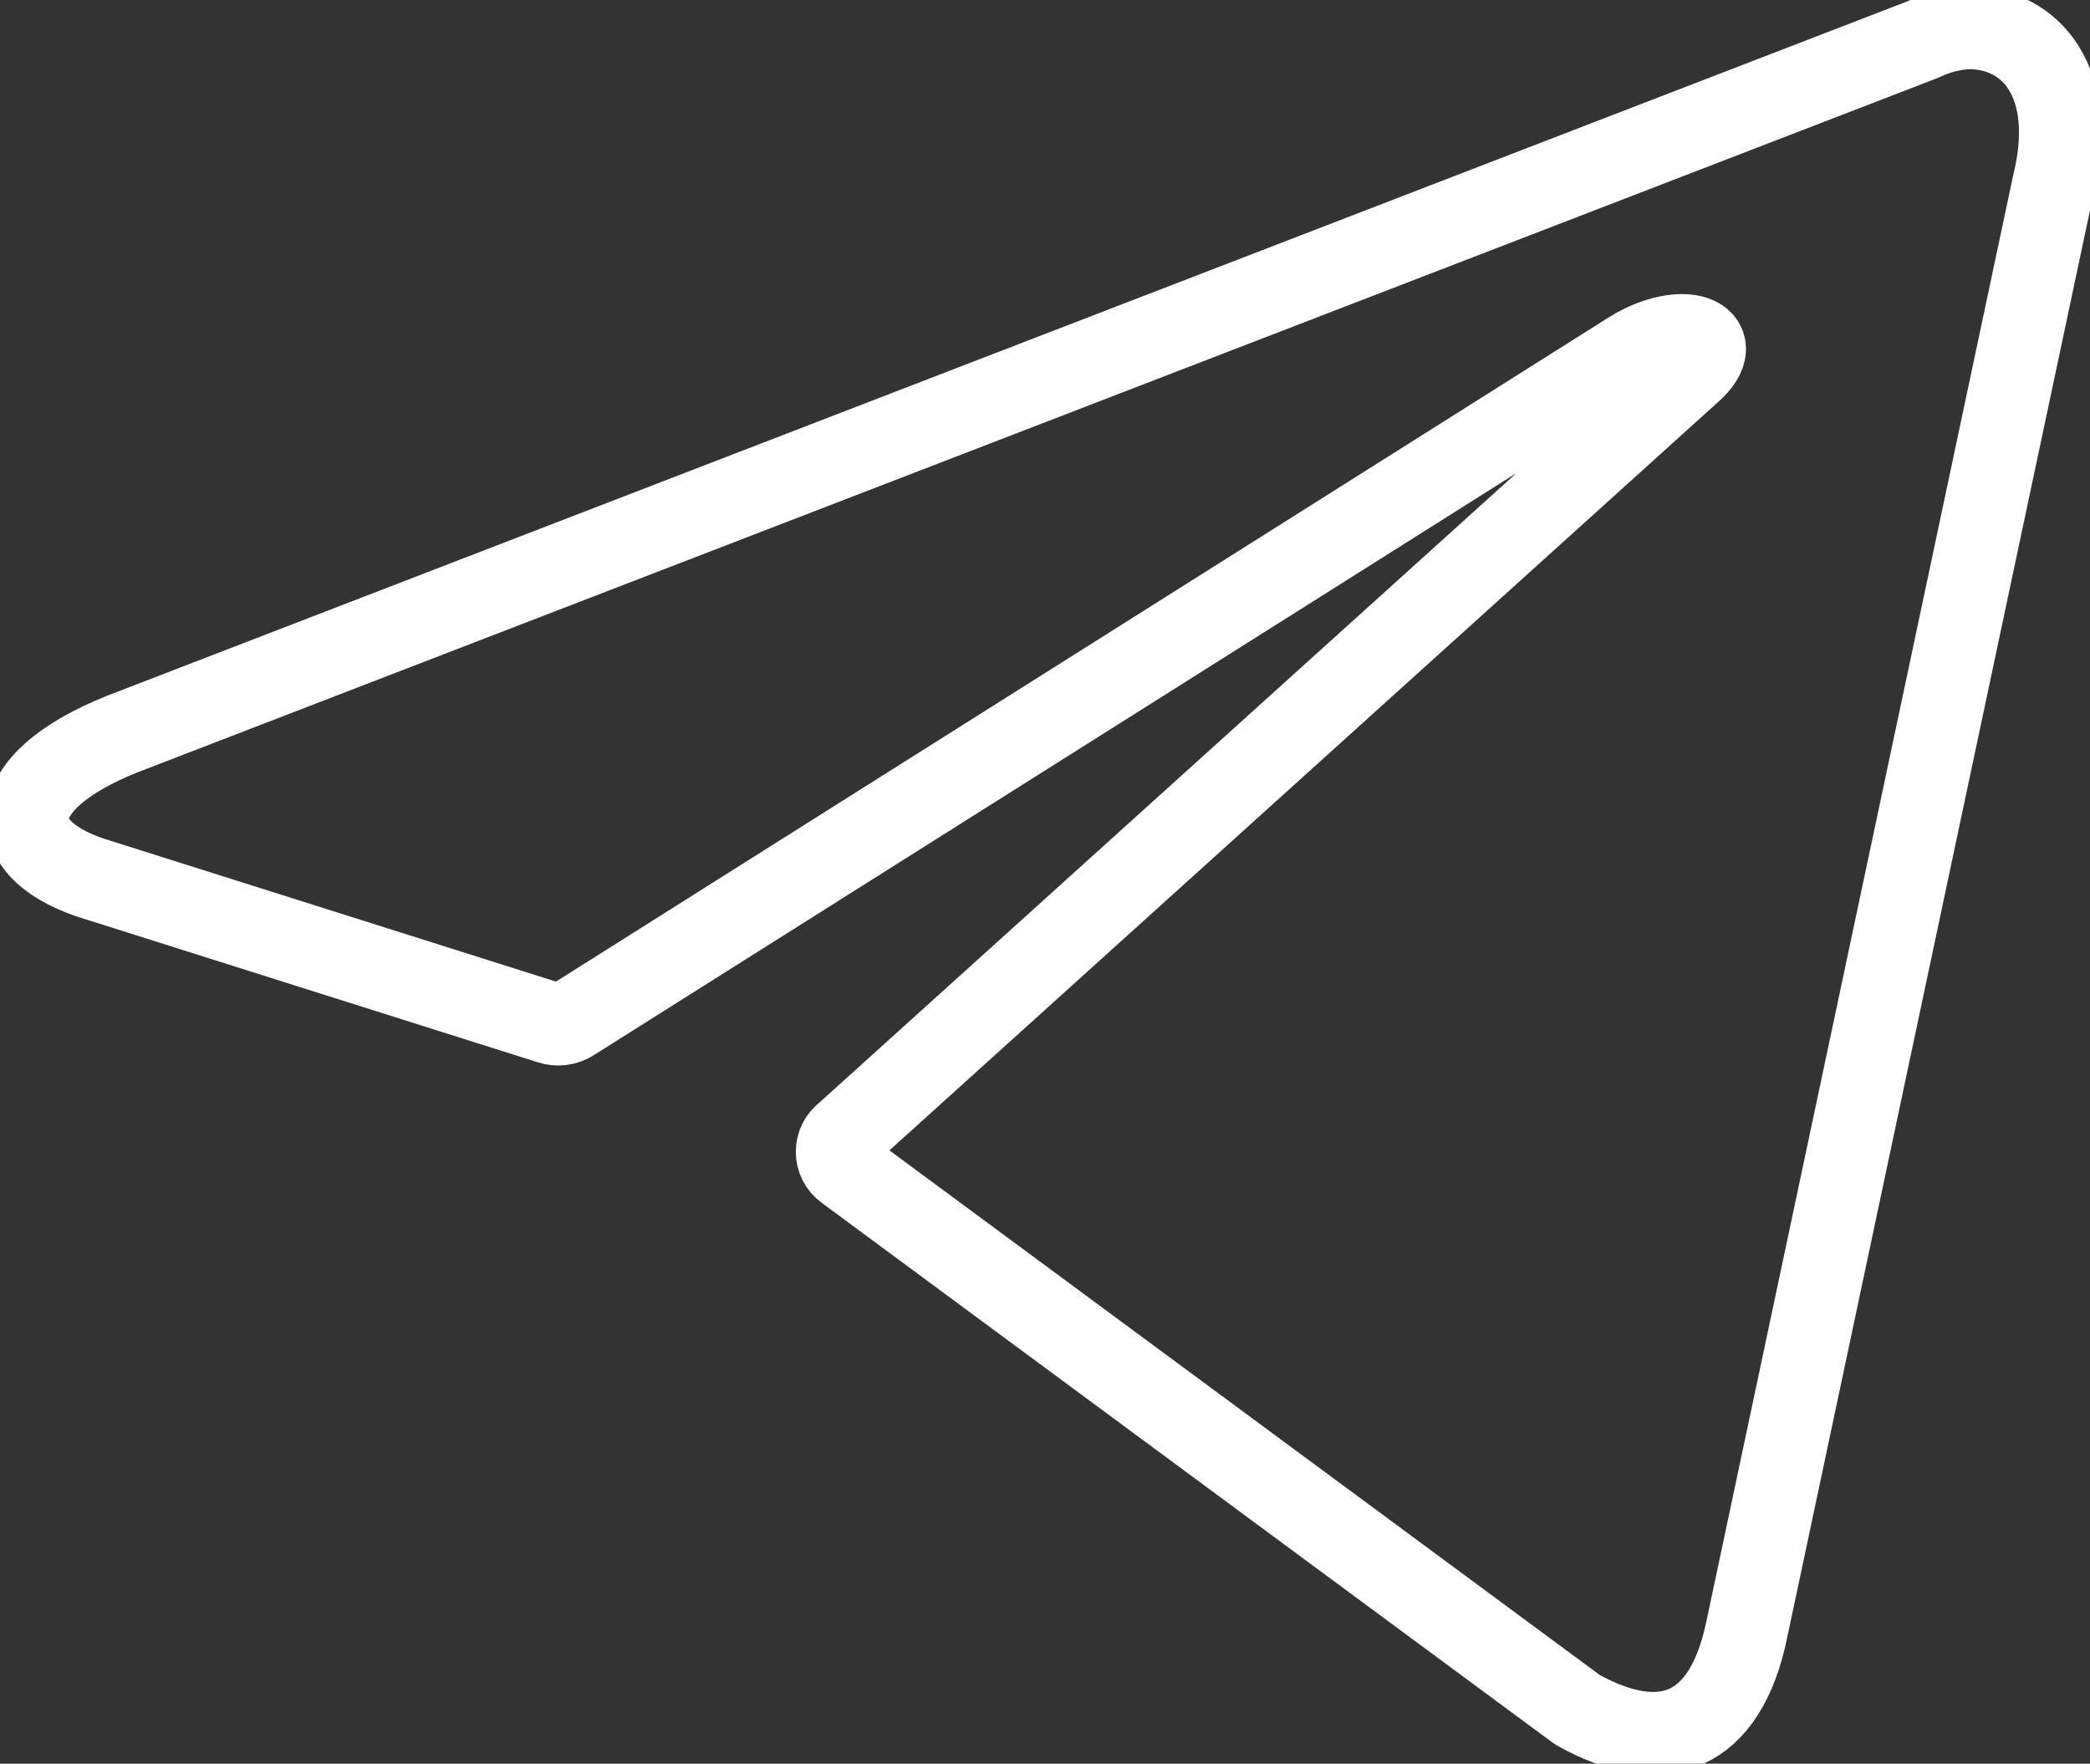 <?xml version="1.0" encoding="UTF-8"?> <svg xmlns="http://www.w3.org/2000/svg" width="634" height="535" viewBox="0 0 634 535" fill="none"><rect x="0" y="0" width="634" height="535" fill="#333333" stroke="none"/><path d="M597.181 8.47C616.181 8.47 630.515 25.137 622.848 56.137L529.848 494.47C523.348 525.637 504.515 533.137 478.515 518.637L256.681 354.803C255.821 354.186 255.12 353.373 254.637 352.431C254.153 351.489 253.901 350.445 253.901 349.387C253.901 348.328 254.153 347.284 254.637 346.342C255.12 345.4 255.821 344.587 256.681 343.97L512.848 112.637C524.515 102.303 510.348 97.303 495.015 106.637L173.515 309.47C172.54 310.106 171.433 310.511 170.277 310.656C169.122 310.8 167.95 310.68 166.848 310.303L30.348 267.137C0.015 258.303 0.015 237.47 37.181 222.637L583.348 11.97C587.679 9.892 592.383 8.702 597.181 8.47Z" stroke="white" stroke-width="25" stroke-linecap="round" stroke-linejoin="round"></path></svg> 